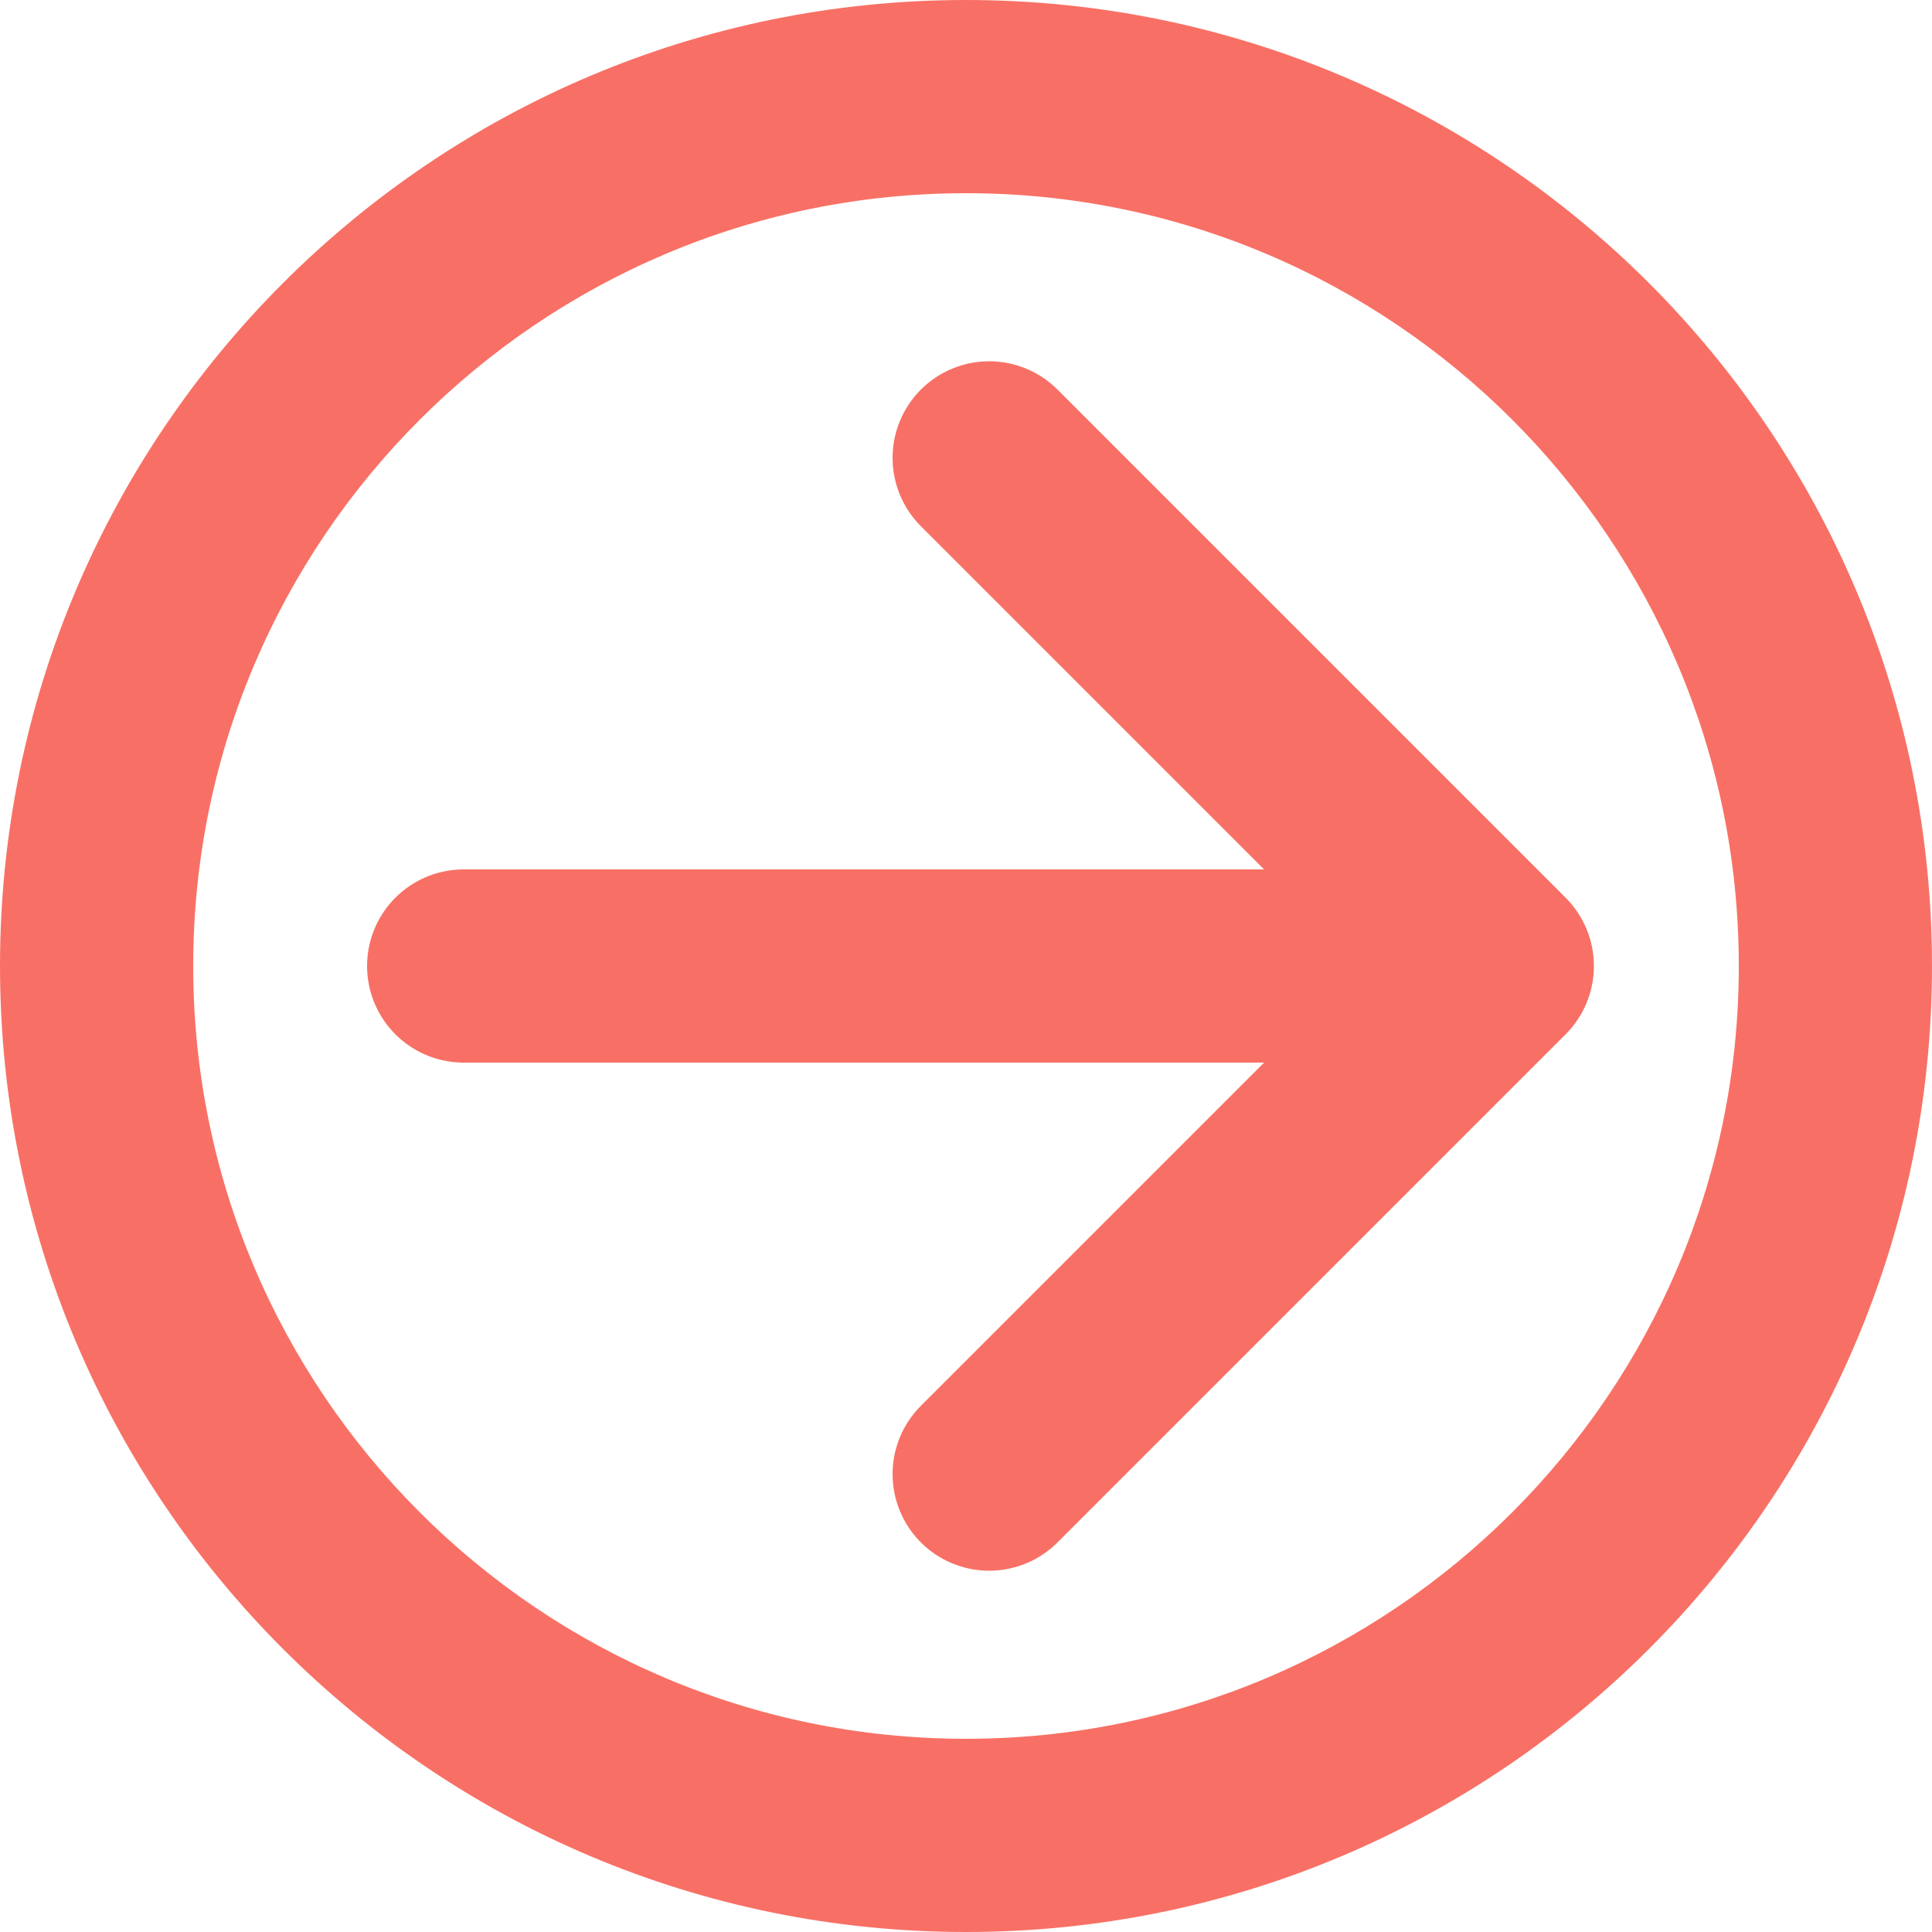 <?xml version="1.0" encoding="UTF-8"?><svg id="text" xmlns="http://www.w3.org/2000/svg" viewBox="0 0 30 30"><defs><style>.cls-1{fill:#f87065;}.cls-2{fill:none;stroke:#f87065;stroke-linecap:round;stroke-linejoin:round;stroke-width:3px;}</style></defs><path class="cls-1" d="M15,3c6.62,0,12,5.38,12,12s-5.38,12-12,12S3,21.62,3,15,8.38,3,15,3m0-3C6.72,0,0,6.72,0,15s6.72,15,15,15,15-6.72,15-15S23.28,0,15,0h0Z"/><g><polyline class="cls-2" points="15.36 7.11 23.25 15 15.36 22.89"/><line class="cls-2" x1="22.8" y1="15" x2="7.2" y2="15"/></g></svg>